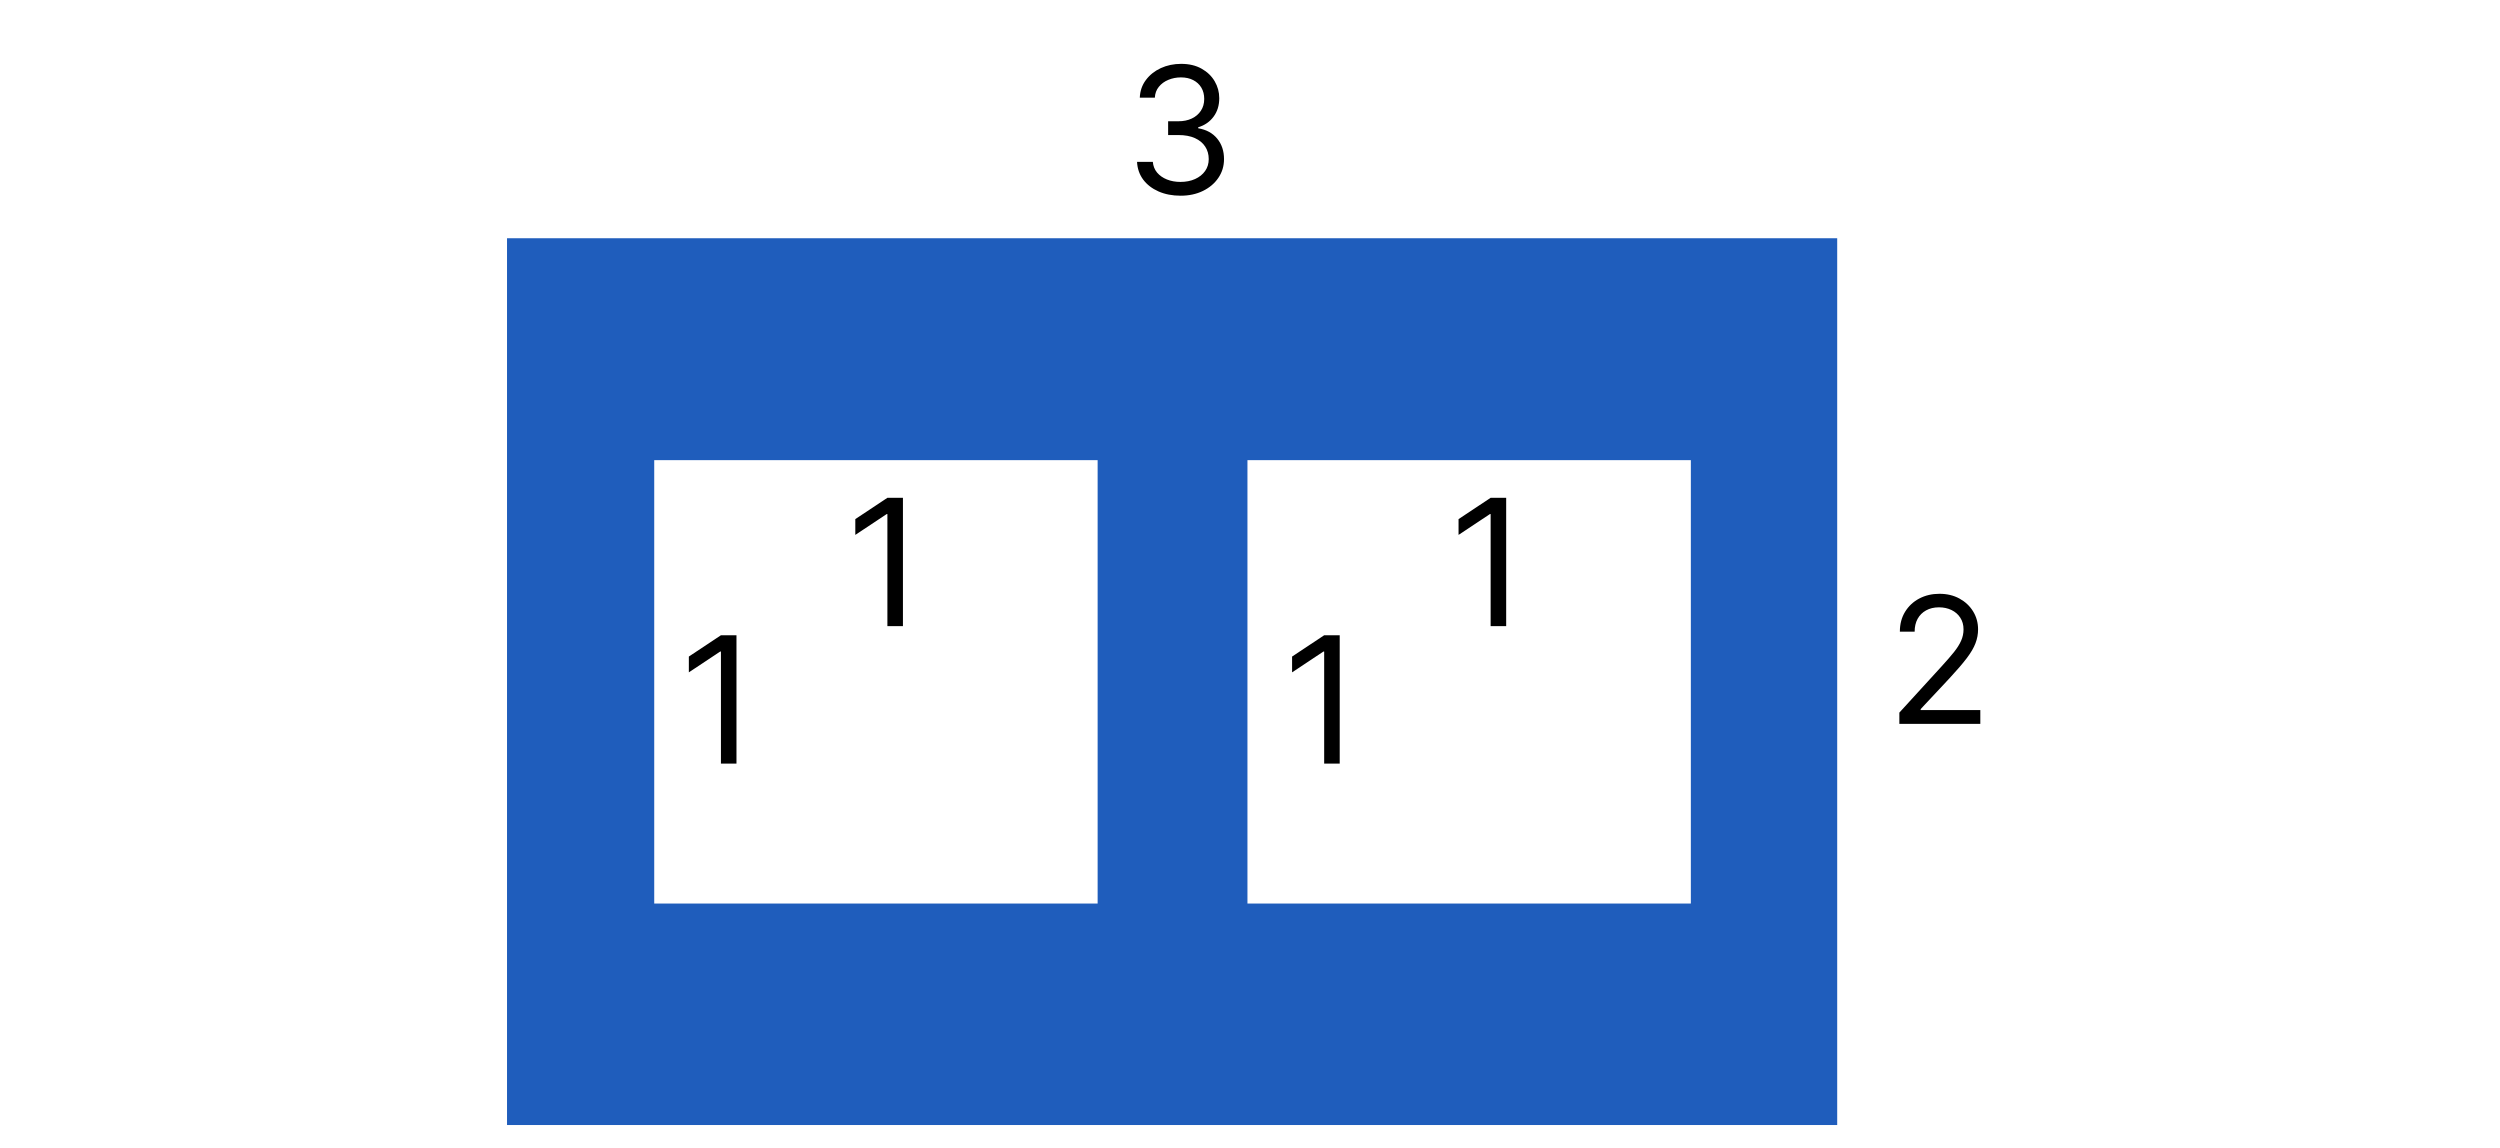 <svg width="1637" height="752" viewBox="0 0 1637 752" fill="none" xmlns="http://www.w3.org/2000/svg">
<rect width="1637" height="752" fill="white"/>
<rect x="332" y="156" width="871" height="580.668" fill="#1F5DBC"/>
<rect x="428.391" y="301.306" width="290.334" height="290.331" fill="white"/>
<rect x="816.832" y="301.306" width="290.334" height="290.331" fill="white"/>
<path d="M773.094 128.149C767.678 128.149 762.85 127.219 758.609 125.359C754.397 123.498 751.046 120.913 748.556 117.603C746.094 114.266 744.754 110.395 744.535 105.991H754.875C755.094 108.699 756.024 111.038 757.666 113.008C759.307 114.95 761.454 116.454 764.108 117.521C766.761 118.588 769.702 119.122 772.93 119.122C776.541 119.122 779.742 118.492 782.532 117.234C785.322 115.976 787.511 114.225 789.097 111.982C790.684 109.739 791.477 107.14 791.477 104.185C791.477 101.094 790.711 98.372 789.179 96.02C787.647 93.64 785.404 91.78 782.45 90.439C779.495 89.099 775.884 88.429 771.617 88.429H764.888V79.401H771.617C774.954 79.401 777.881 78.799 780.398 77.596C782.942 76.392 784.925 74.696 786.348 72.508C787.798 70.319 788.523 67.748 788.523 64.793C788.523 61.948 787.894 59.473 786.635 57.366C785.377 55.26 783.599 53.619 781.301 52.442C779.03 51.266 776.349 50.678 773.258 50.678C770.359 50.678 767.623 51.211 765.052 52.278C762.508 53.318 760.429 54.836 758.815 56.833C757.201 58.803 756.325 61.182 756.188 63.973H746.34C746.505 59.569 747.831 55.711 750.321 52.401C752.81 49.064 756.065 46.465 760.087 44.605C764.135 42.745 768.581 41.815 773.422 41.815C778.62 41.815 783.079 42.868 786.799 44.974C790.52 47.053 793.378 49.803 795.375 53.222C797.372 56.641 798.371 60.334 798.371 64.301C798.371 69.034 797.126 73.069 794.637 76.406C792.175 79.743 788.824 82.055 784.584 83.341V83.997C789.891 84.872 794.035 87.129 797.017 90.767C799.998 94.379 801.489 98.851 801.489 104.185C801.489 108.754 800.245 112.857 797.755 116.495C795.293 120.106 791.929 122.951 787.661 125.03C783.394 127.109 778.538 128.149 773.094 128.149Z" fill="black"/>
<path d="M1243.7 474V466.614L1271.44 436.249C1274.69 432.693 1277.37 429.602 1279.48 426.976C1281.59 424.322 1283.15 421.833 1284.16 419.508C1285.2 417.155 1285.72 414.693 1285.72 412.122C1285.72 409.167 1285.01 406.61 1283.58 404.448C1282.19 402.287 1280.27 400.619 1277.84 399.442C1275.4 398.266 1272.67 397.678 1269.63 397.678C1266.4 397.678 1263.59 398.348 1261.18 399.689C1258.8 401.002 1256.95 402.848 1255.64 405.228C1254.35 407.608 1253.71 410.398 1253.71 413.599H1244.03C1244.03 408.675 1245.16 404.353 1247.43 400.632C1249.7 396.912 1252.79 394.012 1256.71 391.933C1260.65 389.854 1265.06 388.815 1269.96 388.815C1274.88 388.815 1279.25 389.854 1283.05 391.933C1286.85 394.012 1289.83 396.816 1292 400.345C1294.16 403.874 1295.24 407.799 1295.24 412.122C1295.24 415.213 1294.68 418.236 1293.55 421.19C1292.46 424.117 1290.55 427.386 1287.81 430.997C1285.1 434.581 1281.34 438.957 1276.53 444.128L1257.65 464.316V464.973H1296.71V474H1243.7Z" fill="black"/>
<path d="M591.243 325.964V410H581.067V336.632H580.574L560.058 350.255V339.915L581.067 325.964H591.243Z" fill="black"/>
<path d="M986.243 325.964V410H976.067V336.632H975.574L955.058 350.255V339.915L976.067 325.964H986.243Z" fill="black"/>
<path d="M482.243 415.964V500H472.067V426.632H471.574L451.058 440.255V429.915L472.067 415.964H482.243Z" fill="black"/>
<path d="M877.243 415.964V500H867.067V426.632H866.574L846.058 440.255V429.915L867.067 415.964H877.243Z" fill="black"/>
</svg>
